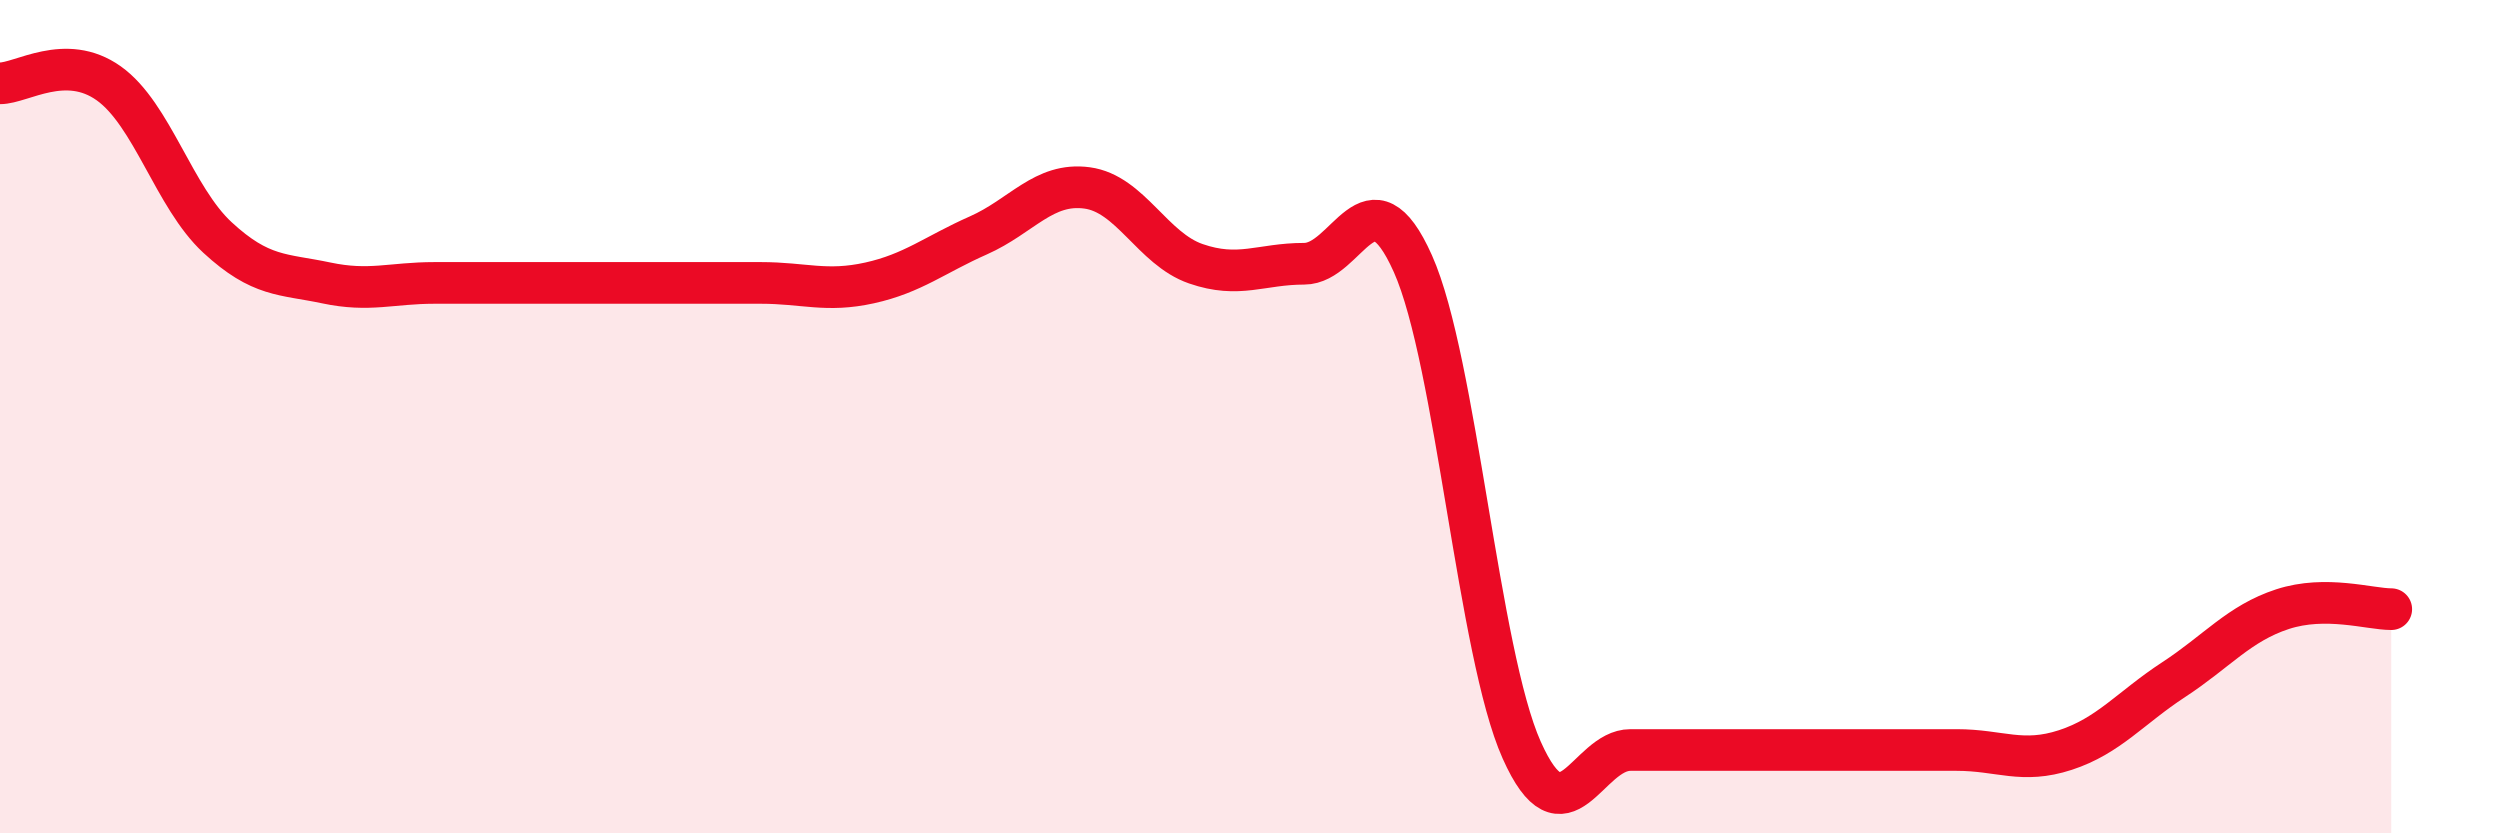 
    <svg width="60" height="20" viewBox="0 0 60 20" xmlns="http://www.w3.org/2000/svg">
      <path
        d="M 0,2 C 0.52,2 1.57,1.26 2.61,2 C 3.65,2.74 4.18,4.74 5.22,5.7 C 6.26,6.66 6.79,6.57 7.83,6.79 C 8.87,7.01 9.39,6.79 10.43,6.79 C 11.47,6.79 12,6.79 13.04,6.79 C 14.08,6.79 14.61,6.79 15.65,6.79 C 16.69,6.79 17.22,6.79 18.26,6.79 C 19.3,6.79 19.83,7.02 20.87,6.79 C 21.91,6.56 22.44,6.11 23.48,5.65 C 24.52,5.19 25.05,4.37 26.09,4.51 C 27.13,4.65 27.66,5.97 28.7,6.33 C 29.74,6.69 30.26,6.33 31.3,6.33 C 32.34,6.33 32.87,4 33.91,6.33 C 34.95,8.66 35.48,15.67 36.52,18 C 37.56,20.33 38.09,18 39.13,18 C 40.17,18 40.7,18 41.74,18 C 42.78,18 43.31,18 44.35,18 C 45.39,18 45.92,18 46.96,18 C 48,18 48.53,18.34 49.57,18 C 50.61,17.66 51.13,16.99 52.17,16.31 C 53.21,15.63 53.74,14.96 54.78,14.62 C 55.82,14.28 56.87,14.62 57.39,14.62L57.39 20L0 20Z"
        fill="#EB0A25"
        opacity="0.1"
        stroke-linecap="round"
        stroke-linejoin="round"
      />
      <path
        d="M 0,2 C 0.52,2 1.57,1.26 2.61,2 C 3.65,2.74 4.18,4.74 5.22,5.7 C 6.26,6.66 6.79,6.57 7.83,6.79 C 8.87,7.01 9.39,6.79 10.43,6.79 C 11.47,6.79 12,6.79 13.04,6.79 C 14.08,6.79 14.61,6.79 15.65,6.79 C 16.69,6.79 17.22,6.79 18.26,6.79 C 19.3,6.79 19.83,7.02 20.87,6.79 C 21.91,6.56 22.44,6.11 23.48,5.65 C 24.52,5.19 25.05,4.37 26.09,4.51 C 27.13,4.65 27.66,5.97 28.7,6.33 C 29.74,6.69 30.26,6.33 31.3,6.33 C 32.34,6.33 32.87,4 33.91,6.33 C 34.95,8.66 35.48,15.67 36.52,18 C 37.56,20.33 38.09,18 39.13,18 C 40.17,18 40.7,18 41.74,18 C 42.78,18 43.31,18 44.35,18 C 45.39,18 45.92,18 46.96,18 C 48,18 48.53,18.34 49.57,18 C 50.61,17.66 51.13,16.99 52.17,16.31 C 53.21,15.63 53.74,14.96 54.78,14.62 C 55.82,14.28 56.87,14.62 57.39,14.62"
        stroke="#EB0A25"
        stroke-width="1"
        fill="none"
        stroke-linecap="round"
        stroke-linejoin="round"
      />
    </svg>
  